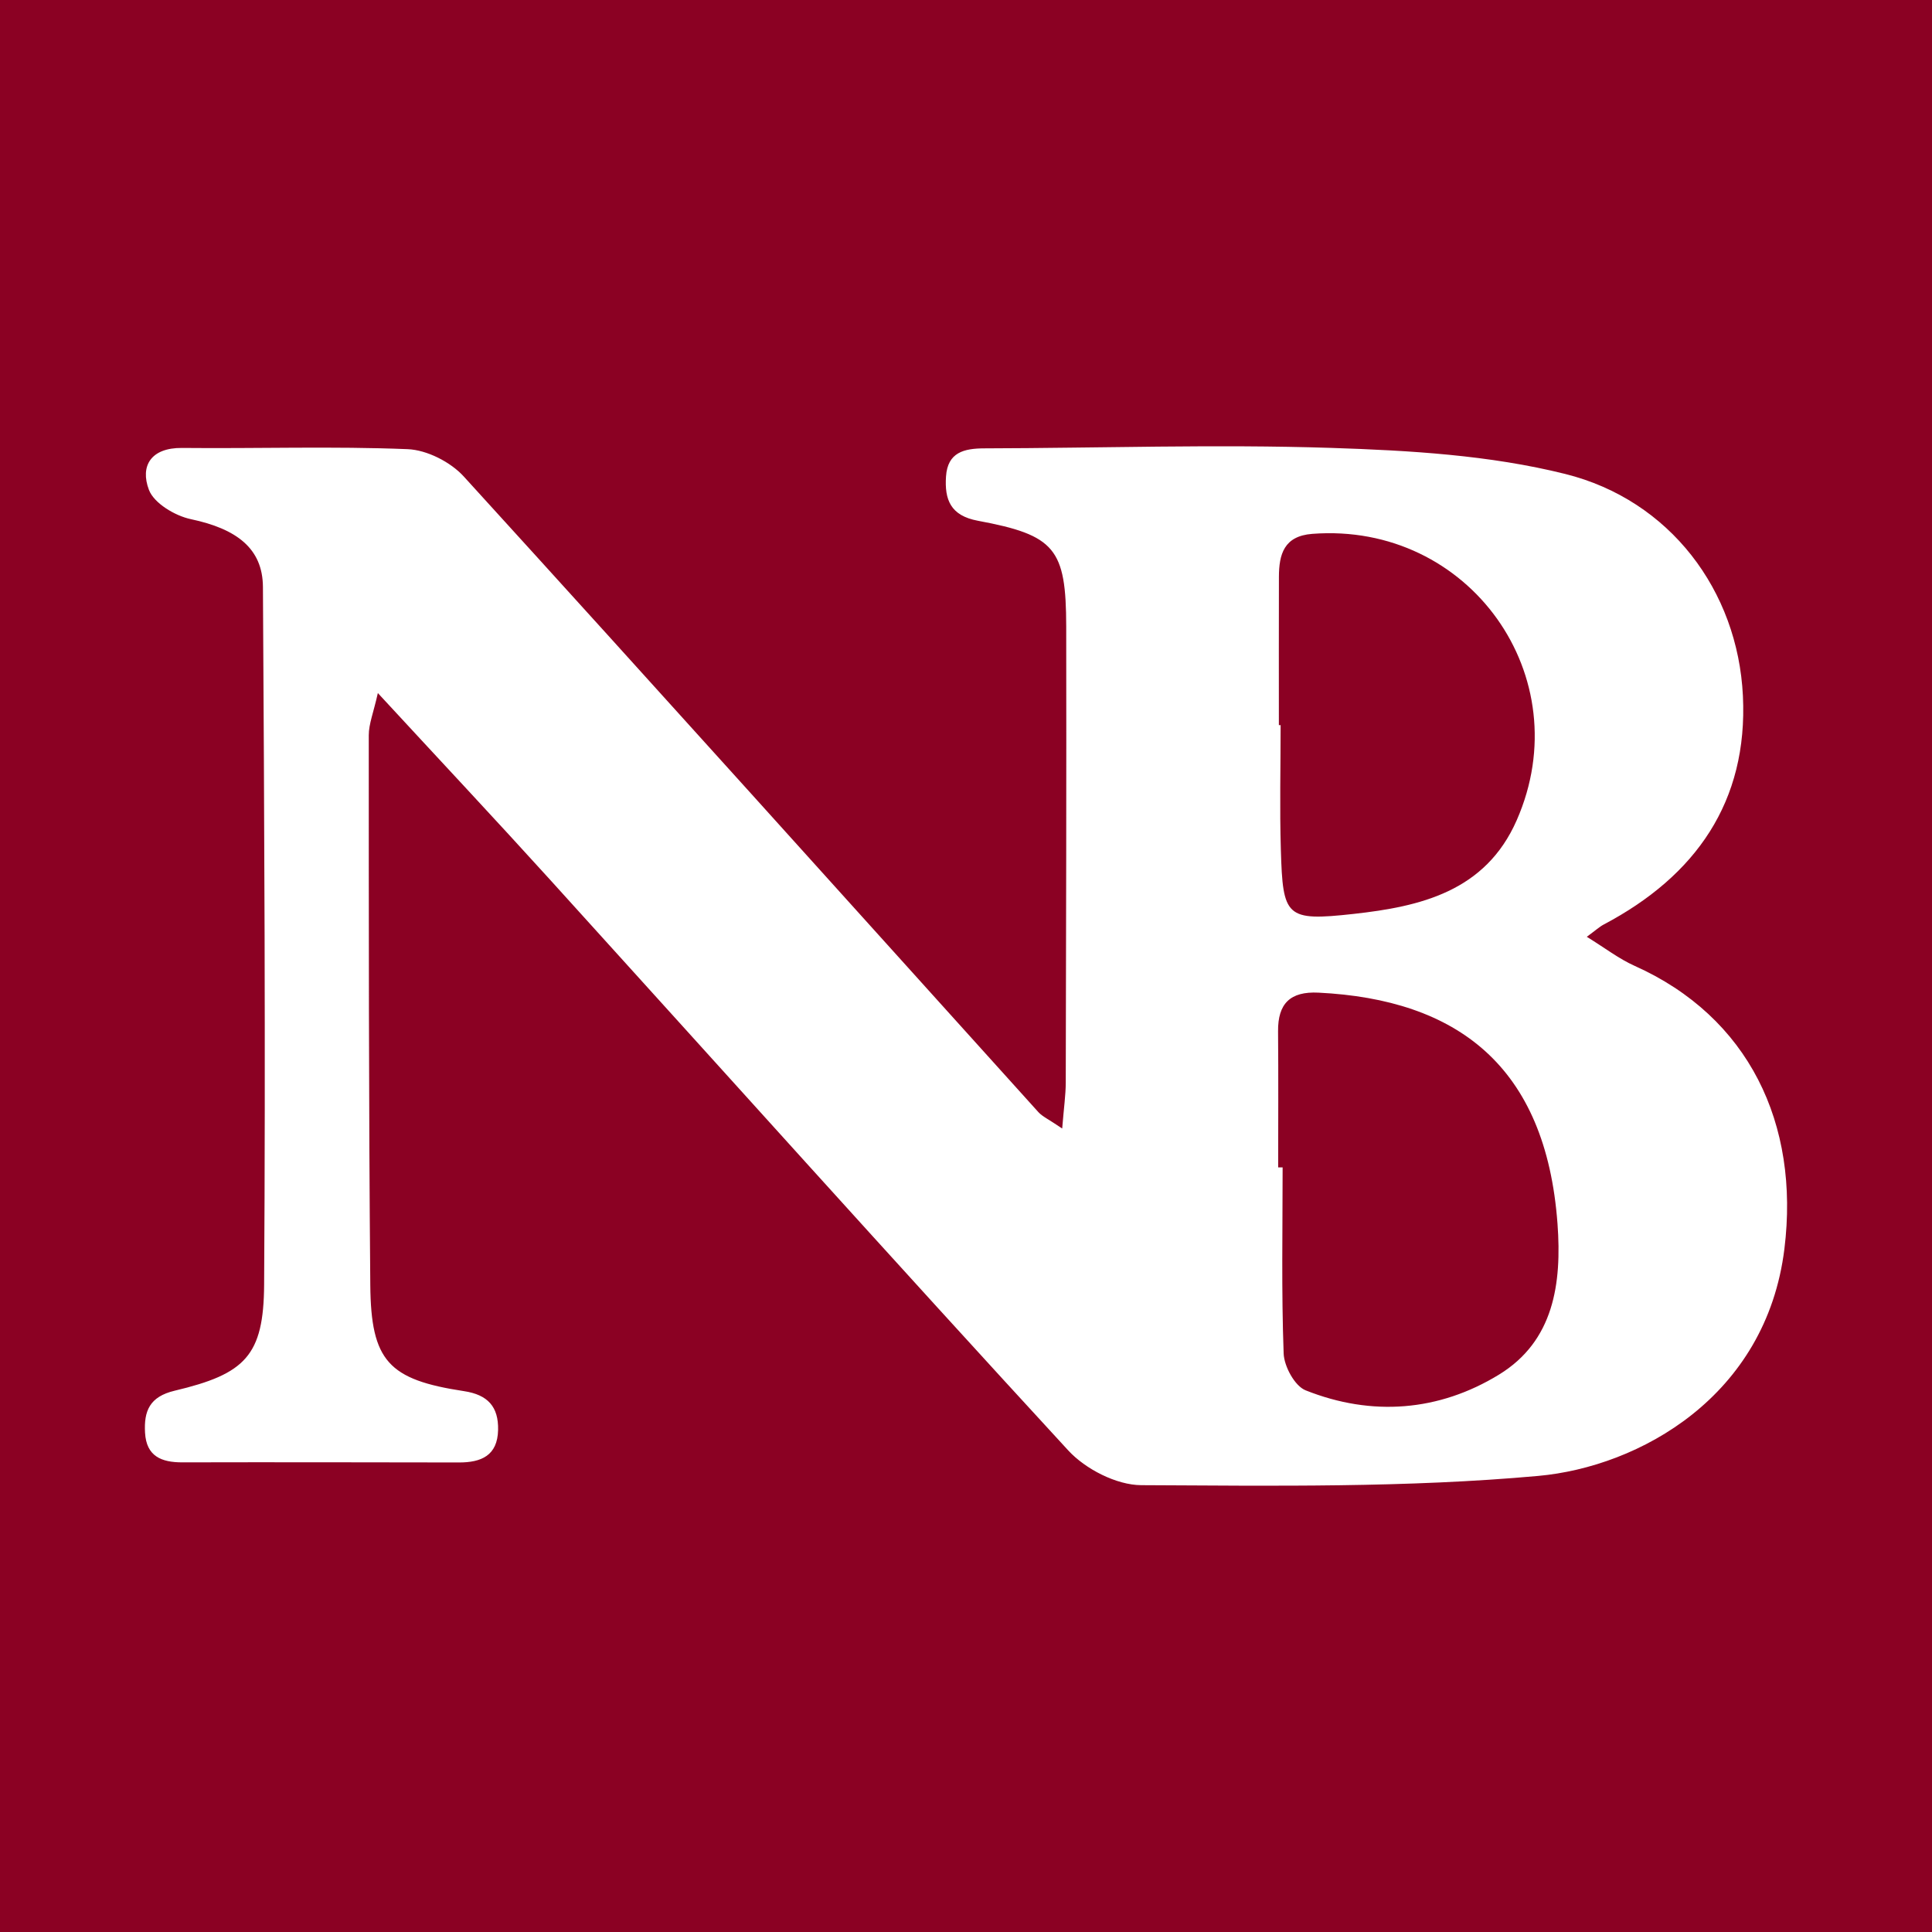 <?xml version="1.0" encoding="utf-8"?>
<!-- Generator: Adobe Illustrator 17.0.0, SVG Export Plug-In . SVG Version: 6.00 Build 0)  -->
<!DOCTYPE svg PUBLIC "-//W3C//DTD SVG 1.1//EN" "http://www.w3.org/Graphics/SVG/1.1/DTD/svg11.dtd">
<svg version="1.1" id="Layer_1" xmlns="http://www.w3.org/2000/svg" xmlns:xlink="http://www.w3.org/1999/xlink" x="0px" y="0px"
	 width="200px" height="200px" viewBox="0 0 200 200" enable-background="new 0 0 200 200" xml:space="preserve">
<rect fill="#8B0123" width="200" height="200"/>
<g>
	<path fill="#FFFFFF" d="M109.958,116.823c0.177-2.201,0.365-3.472,0.368-4.743c0.036-15.741,0.076-31.483,0.048-47.224
		c-0.014-8.064-1.134-9.456-9.149-10.949c-2.831-0.527-3.454-2.184-3.295-4.58c0.165-2.504,1.867-2.908,3.975-2.913
		c11.961-0.027,23.932-0.436,35.878-0.048c8.121,0.264,16.425,0.745,24.254,2.7c10.822,2.702,17.857,12.062,18.388,22.97
		c0.533,10.951-4.882,18.641-14.399,23.665c-0.448,0.236-0.83,0.595-1.762,1.276c1.87,1.151,3.318,2.278,4.945,3.006
		c11.816,5.287,17.11,16.331,15.512,29.295c-1.888,15.315-15.054,22.567-25.483,23.509c-13.623,1.231-27.394,1.024-41.099,0.958
		c-2.559-0.012-5.776-1.663-7.558-3.6c-18.019-19.579-35.788-39.388-53.661-59.101c-5.652-6.233-11.409-12.372-17.805-19.298
		c-0.45,2.02-0.941,3.197-0.941,4.374c0.003,18.969-0.008,37.939,0.158,56.908c0.069,7.88,1.894,9.798,9.708,10.984
		c2.463,0.374,3.574,1.618,3.522,4.017c-0.058,2.659-1.749,3.369-4.051,3.365c-9.545-0.014-19.09-0.033-28.635-0.011
		c-2.168,0.005-3.725-0.626-3.862-3.07c-0.125-2.237,0.462-3.73,3.068-4.348c7.308-1.733,9.211-3.627,9.259-10.969
		c0.156-24.077,0.017-48.156-0.123-72.233c-0.023-4.007-2.743-6.021-7.461-7.019c-1.642-0.347-3.816-1.645-4.343-3.039
		c-0.93-2.462,0.205-4.366,3.43-4.333c7.785,0.079,15.579-0.188,23.352,0.126c1.998,0.081,4.445,1.327,5.815,2.831
		c19.909,21.857,39.668,43.851,59.48,65.797C107.904,115.582,108.526,115.85,109.958,116.823z M132.316,120.846
		c0.154,0,0.307,0.001,0.461,0.001c0,6.422-0.129,12.849,0.106,19.263c0.049,1.337,1.149,3.367,2.269,3.814
		c6.864,2.737,13.813,2.18,20.026-1.626c5.674-3.475,6.51-9.418,6.055-15.611c-1.203-16.374-10.414-23.223-24.749-23.929
		c-2.919-0.144-4.205,1.128-4.179,3.999C132.346,111.454,132.316,116.15,132.316,120.846z M132.388,75.064c0.06,0,0.12,0,0.181,0
		c0,4.304-0.105,8.611,0.024,12.911c0.208,6.957,0.503,7.408,7.522,6.634c6.902-0.762,13.646-2.309,16.891-9.69
		c6.539-14.873-4.916-30.901-21.161-29.654c-2.927,0.225-3.446,2.107-3.452,4.46C132.378,64.838,132.388,69.951,132.388,75.064z"/>
</g>
</svg>

